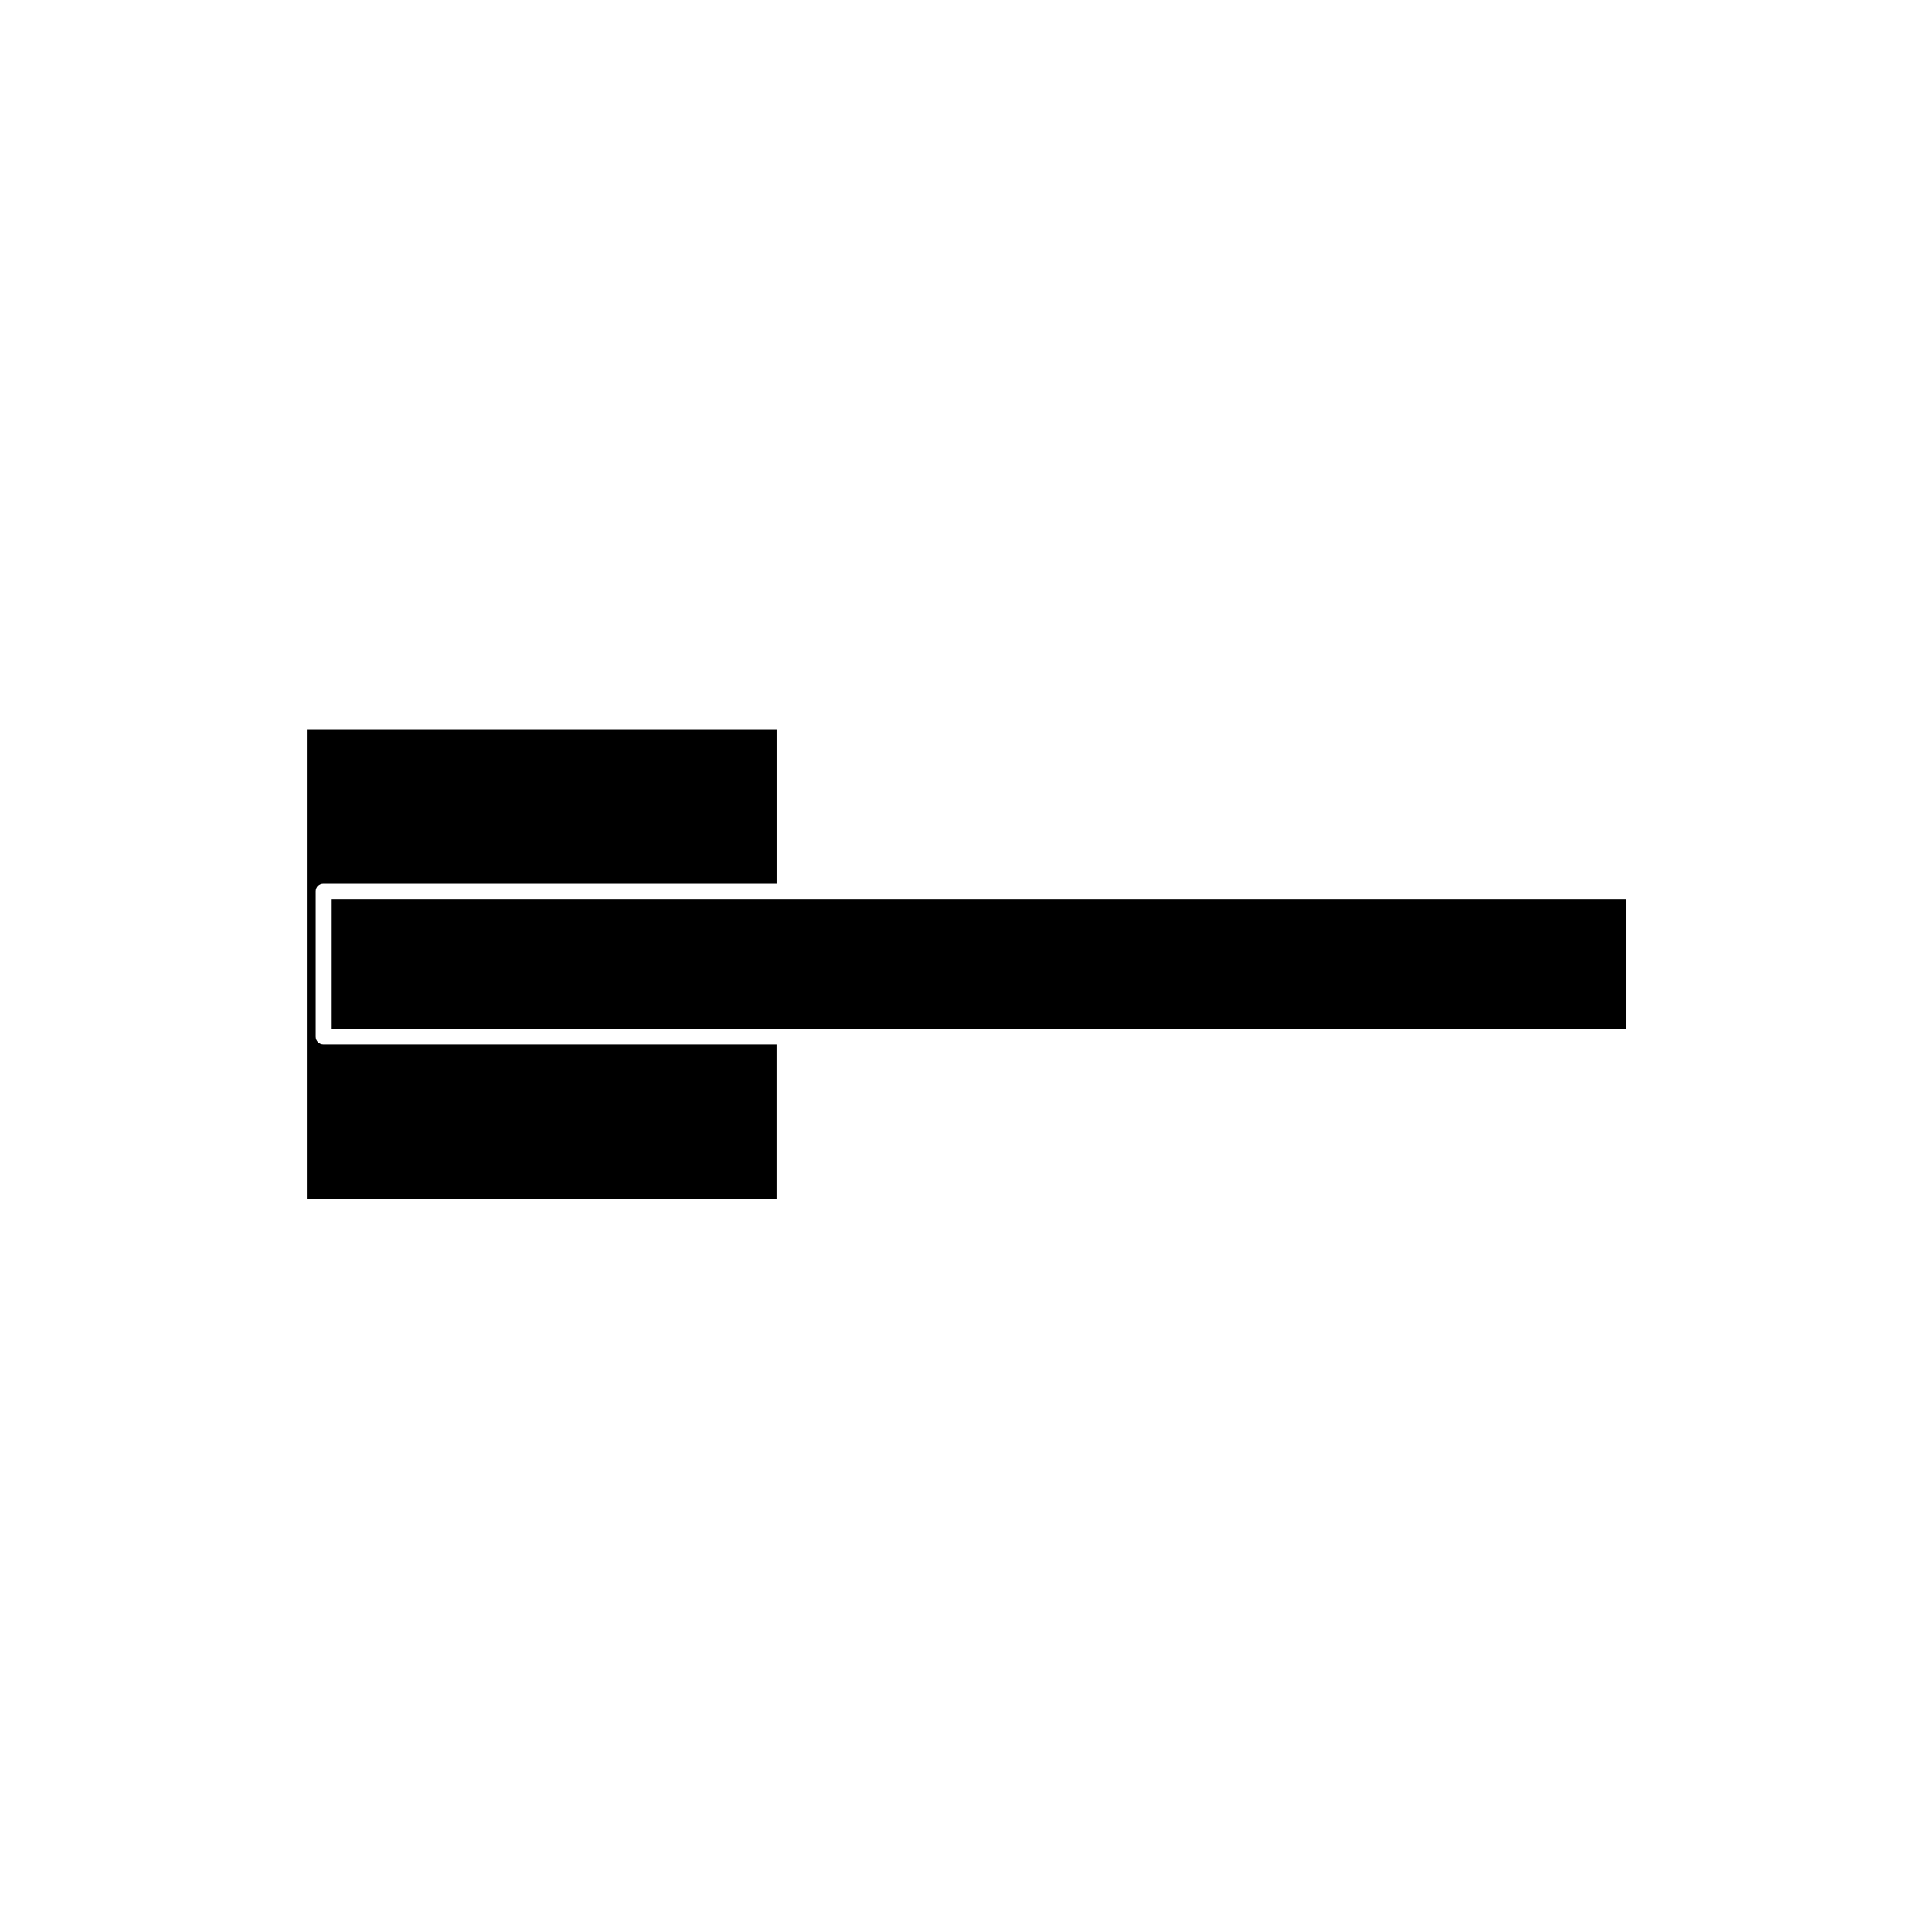 <?xml version="1.0" encoding="UTF-8"?>
<!-- Uploaded to: SVG Repo, www.svgrepo.com, Generator: SVG Repo Mixer Tools -->
<svg fill="#000000" width="800px" height="800px" version="1.1" viewBox="144 144 512 512" xmlns="http://www.w3.org/2000/svg">
 <g>
  <path d="m231.71 382.22v34.508h343.19v-34.508z"/>
  <path d="m227.67 418.75v-38.543c0-1.113 0.906-2.016 2.016-2.016h120.13v-40.953h-124.49v124.48h124.48v-40.953h-120.12c-1.109-0.004-2.016-0.91-2.016-2.019z"/>
 </g>
</svg>